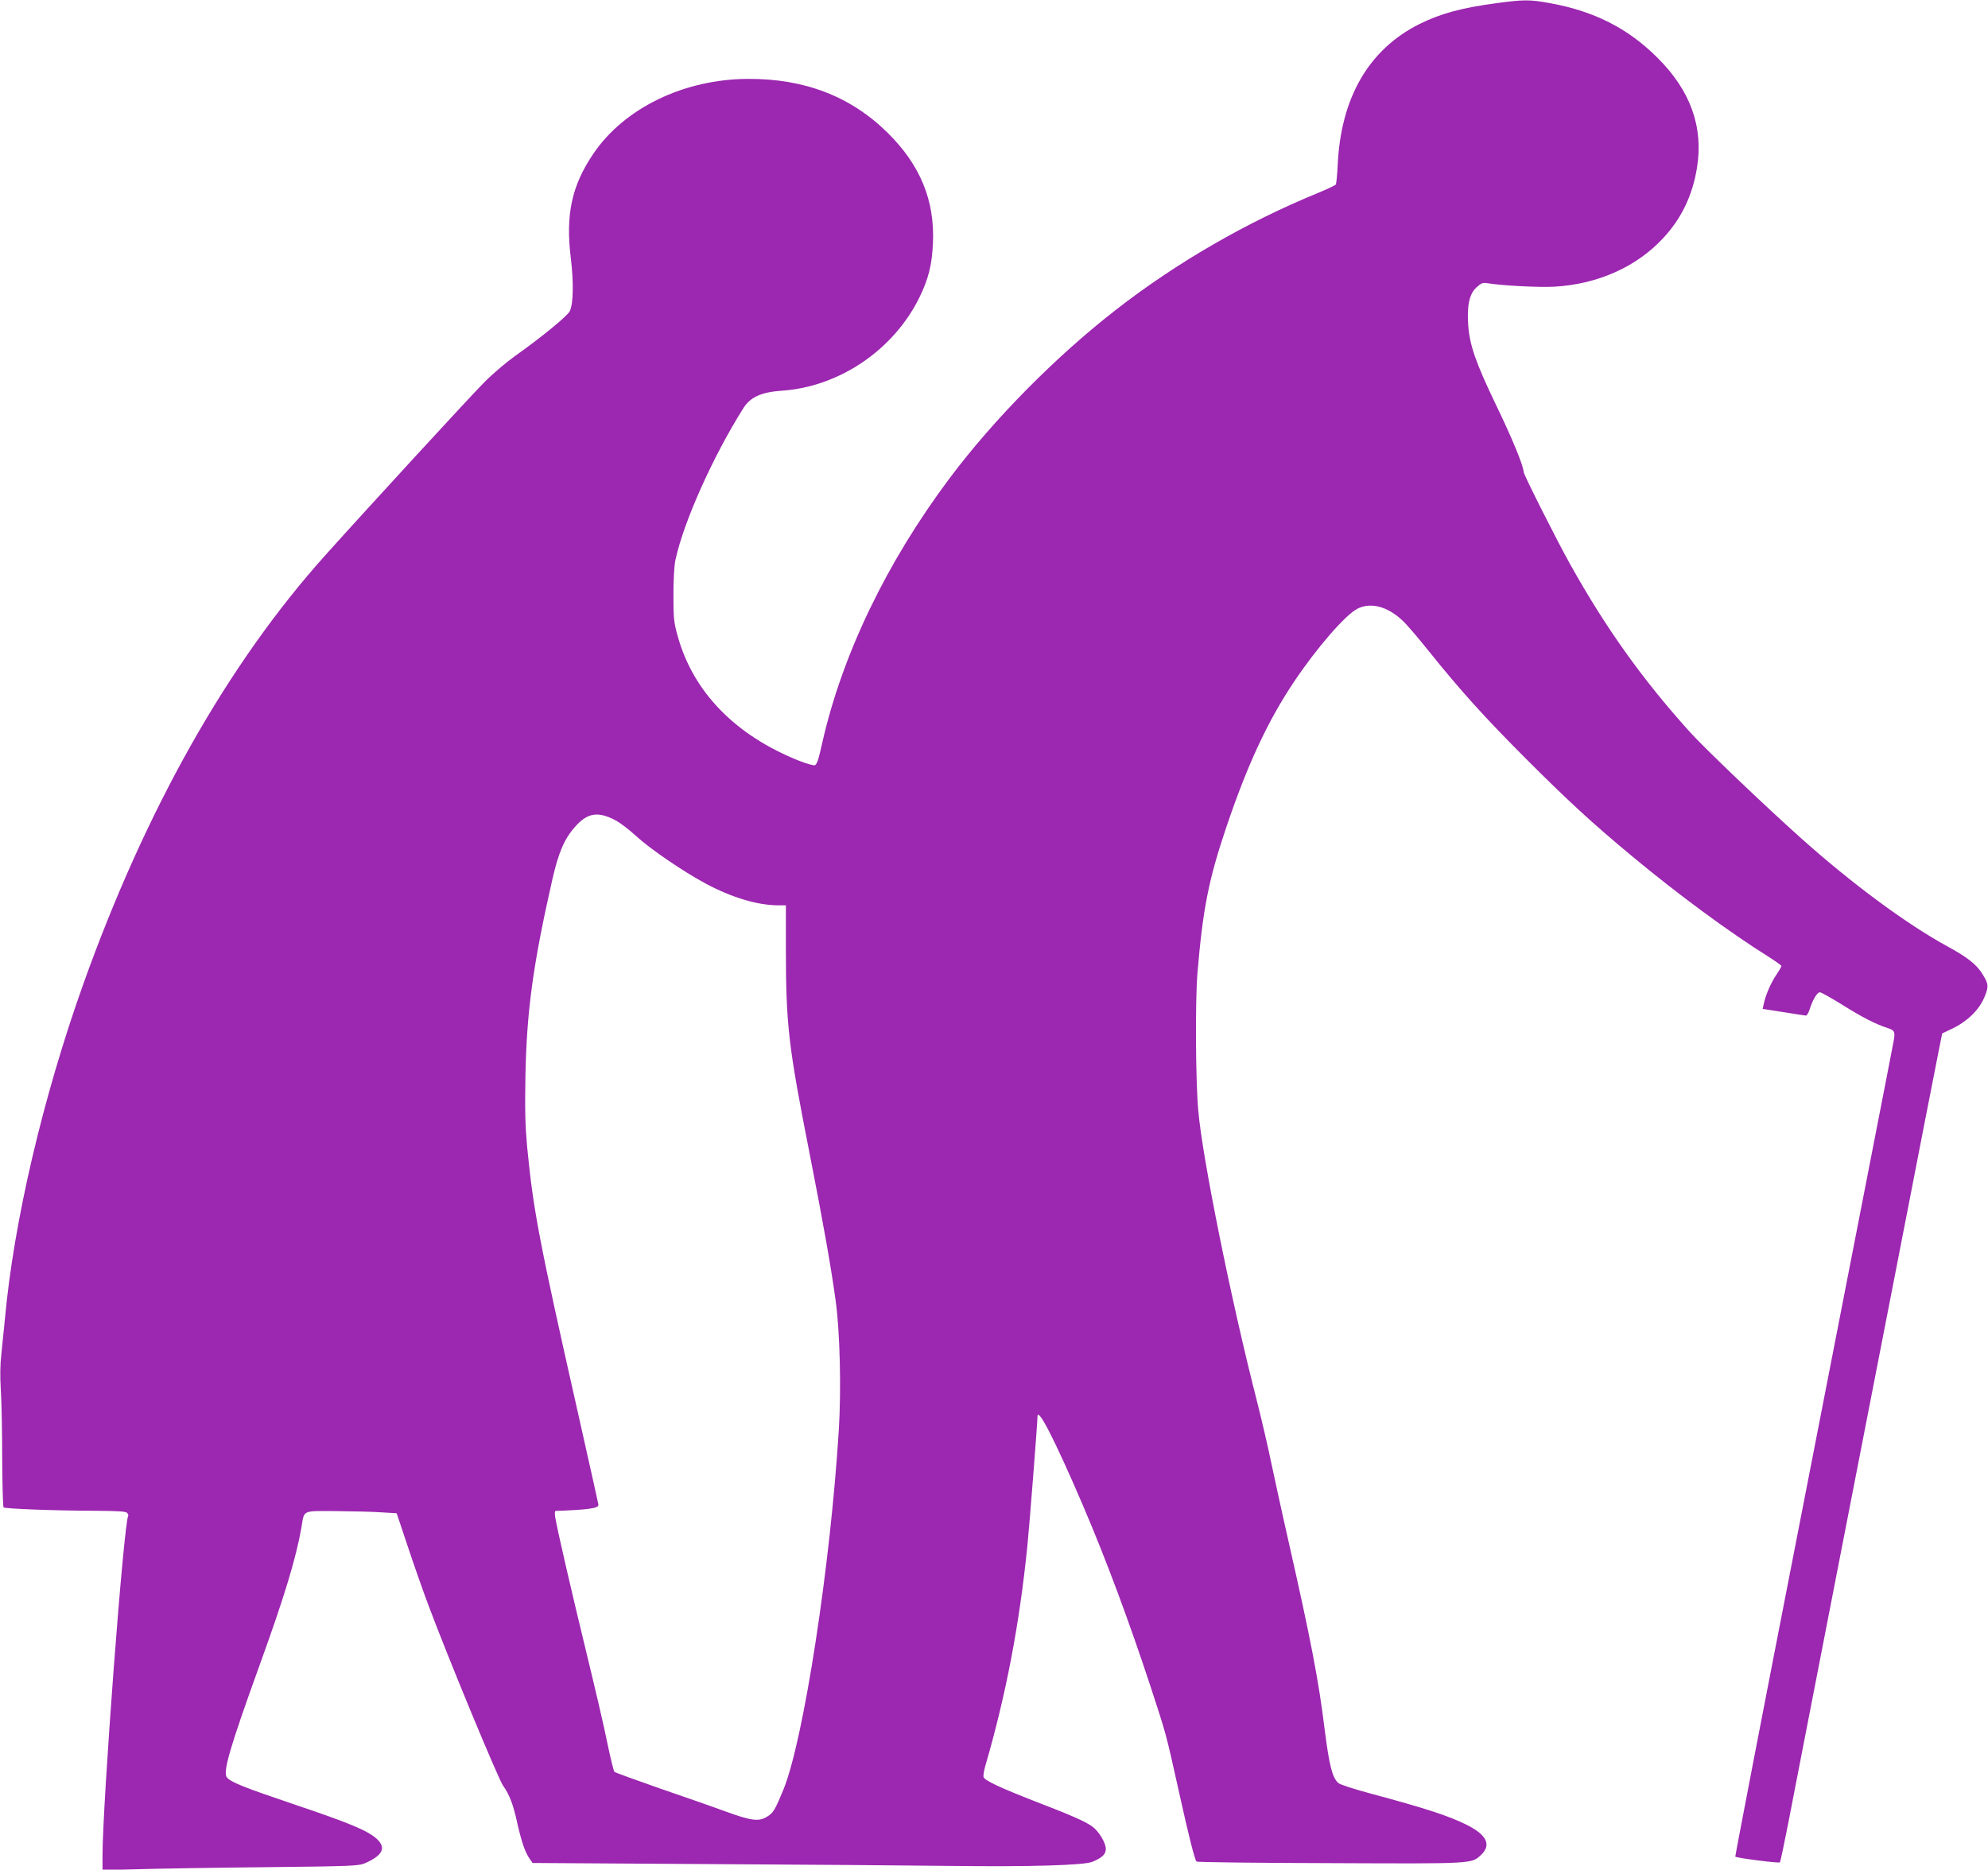 <?xml version="1.0" standalone="no"?>
<!DOCTYPE svg PUBLIC "-//W3C//DTD SVG 20010904//EN"
 "http://www.w3.org/TR/2001/REC-SVG-20010904/DTD/svg10.dtd">
<svg version="1.0" xmlns="http://www.w3.org/2000/svg"
 width="1280pt" height="1204pt" viewBox="0 0 1280 1204"
 preserveAspectRatio="xMidYMid meet">
<g transform="translate(0,1204) scale(0.1,-0.1)"
fill="#9c27b0" stroke="none">
<path d="M9631 12019 c-223 -30 -358 -67 -494 -135 -324 -163 -504 -473 -524
-906 -3 -64 -9 -121 -12 -126 -3 -5 -55 -30 -116 -55 -459 -188 -911 -449
-1300 -752 -391 -304 -788 -707 -1071 -1085 -406 -542 -691 -1136 -819 -1700
-25 -113 -36 -146 -50 -148 -9 -2 -54 11 -98 28 -412 164 -684 443 -784 805
-25 90 -27 116 -27 265 0 98 5 189 13 225 53 245 242 667 437 976 45 72 116
104 248 113 369 25 719 262 885 599 59 120 82 212 88 353 12 273 -82 502 -292
709 -237 234 -534 349 -900 347 -412 -2 -795 -188 -994 -481 -140 -206 -180
-393 -146 -671 19 -154 17 -295 -6 -343 -14 -31 -184 -170 -352 -289 -56 -40
-145 -115 -197 -168 -81 -80 -757 -816 -1025 -1115 -629 -701 -1156 -1636
-1558 -2760 -261 -732 -449 -1534 -506 -2165 -6 -63 -16 -161 -22 -217 -8 -68
-9 -146 -4 -230 5 -71 9 -268 9 -440 1 -171 5 -315 9 -320 10 -9 312 -21 593
-22 147 -1 194 -4 203 -14 6 -8 9 -16 7 -18 -28 -28 -166 -1851 -166 -2193 l0
-89 238 6 c130 4 500 10 822 13 546 6 588 8 629 25 117 51 140 101 74 160 -60
52 -175 100 -525 218 -323 109 -412 144 -437 175 -28 33 19 193 212 727 159
439 234 688 268 884 19 113 1 105 222 104 106 -1 237 -4 292 -8 l99 -6 72
-215 c39 -118 99 -288 132 -376 129 -345 449 -1117 481 -1163 40 -56 64 -118
88 -225 29 -132 54 -205 82 -244 l20 -29 1108 -7 c610 -3 1326 -9 1593 -12
505 -6 852 4 905 27 63 27 85 49 85 83 0 39 -46 115 -89 145 -44 32 -138 73
-367 161 -223 87 -322 133 -331 156 -3 8 2 41 11 72 133 456 220 912 271 1418
13 127 65 793 65 831 0 68 110 -146 292 -570 150 -350 300 -754 438 -1174 101
-309 96 -291 180 -668 63 -285 102 -440 114 -453 4 -4 390 -9 858 -10 929 -4
912 -5 974 53 68 64 37 129 -93 194 -116 58 -271 108 -618 201 -104 28 -198
58 -208 68 -39 35 -58 110 -88 345 -38 312 -90 582 -234 1217 -42 184 -91 412
-111 505 -19 94 -61 274 -93 400 -165 645 -349 1555 -376 1865 -17 192 -20
704 -5 885 35 412 71 596 183 930 138 410 269 691 439 945 146 218 331 431
408 470 84 43 190 16 287 -73 26 -23 102 -112 170 -197 207 -258 365 -433 633
-701 265 -265 420 -408 675 -620 298 -248 626 -490 888 -654 42 -27 77 -52 77
-56 0 -4 -15 -30 -34 -58 -34 -51 -68 -128 -80 -187 l-7 -31 135 -21 c74 -12
139 -22 144 -22 6 0 16 17 23 38 20 64 49 112 66 112 9 0 75 -37 147 -82 128
-80 212 -123 289 -148 47 -15 51 -25 38 -92 -6 -29 -28 -145 -50 -258 -54
-276 -115 -592 -576 -2954 -218 -1116 -394 -2030 -392 -2032 8 -9 281 -44 287
-37 4 5 27 116 53 248 50 260 101 520 346 1780 88 451 259 1331 381 1955 121
624 231 1185 243 1245 l22 110 65 31 c96 46 171 119 205 198 31 73 30 89 -13
157 -39 61 -96 105 -222 174 -261 142 -613 402 -940 694 -231 206 -633 590
-723 691 -305 339 -538 666 -766 1074 -83 148 -301 580 -301 597 0 37 -74 218
-179 434 -131 274 -169 383 -178 515 -8 125 8 197 53 239 32 29 41 32 73 27
85 -15 334 -28 431 -22 278 16 528 128 699 313 118 127 188 274 217 451 43
264 -41 499 -256 712 -190 189 -408 299 -692 350 -131 24 -169 23 -347 -1z
m-5669 -5261 c32 -17 92 -63 135 -103 89 -82 303 -228 445 -304 167 -90 333
-140 466 -141 l52 0 0 -262 c0 -509 15 -639 155 -1348 85 -434 135 -713 166
-940 27 -198 36 -564 20 -825 -54 -879 -227 -2002 -357 -2320 -54 -131 -65
-150 -107 -175 -52 -32 -102 -25 -269 36 -84 31 -277 98 -428 150 -151 53
-279 99 -284 104 -5 5 -26 91 -47 192 -20 101 -81 361 -134 578 -93 382 -185
781 -200 868 -4 23 -3 42 2 42 215 8 279 17 276 41 -1 8 -59 266 -128 574
-255 1129 -291 1319 -331 1730 -12 132 -15 233 -11 455 8 419 49 719 173 1265
40 175 77 262 146 340 80 91 147 102 260 43z"/>
</g>
</svg>
